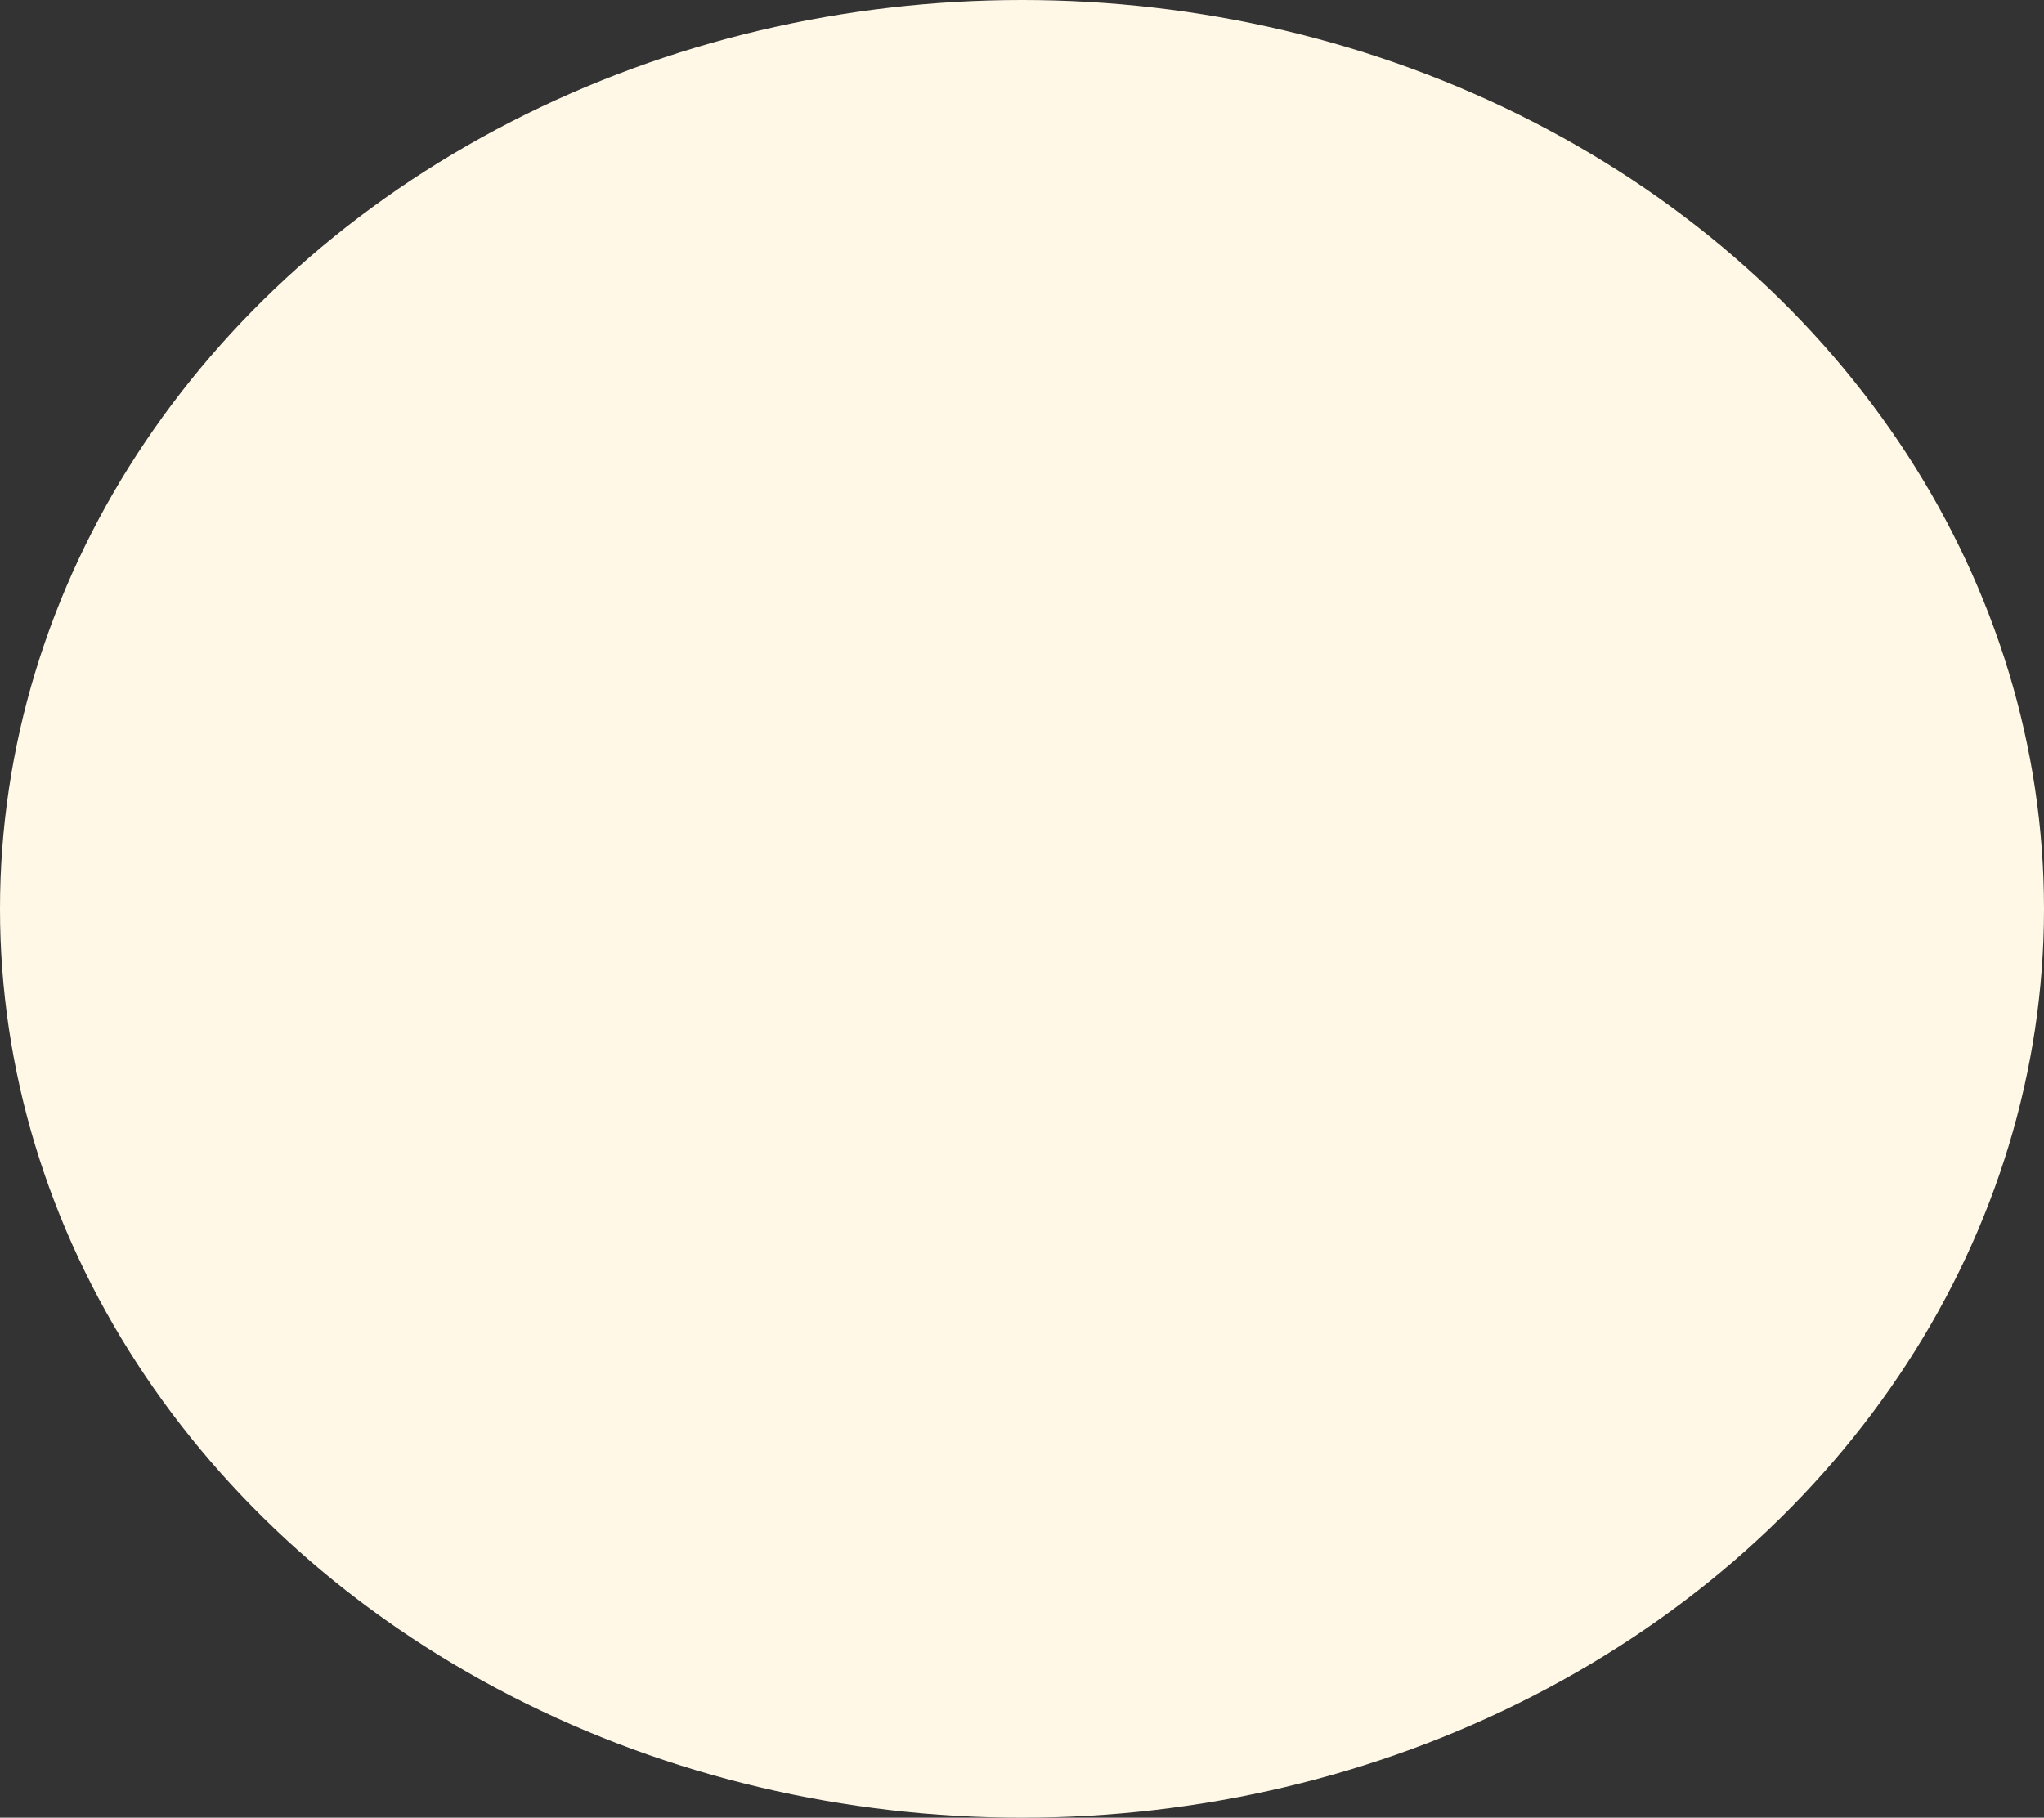 <svg xmlns="http://www.w3.org/2000/svg" width="398" height="354" viewBox="0 0 398 354" fill="none"><rect x="0" y="0" width="398" height="354" fill="#333333" stroke="none"/><ellipse cx="199" cy="177" rx="199" ry="177" fill="#FFF8E7"></ellipse></svg>